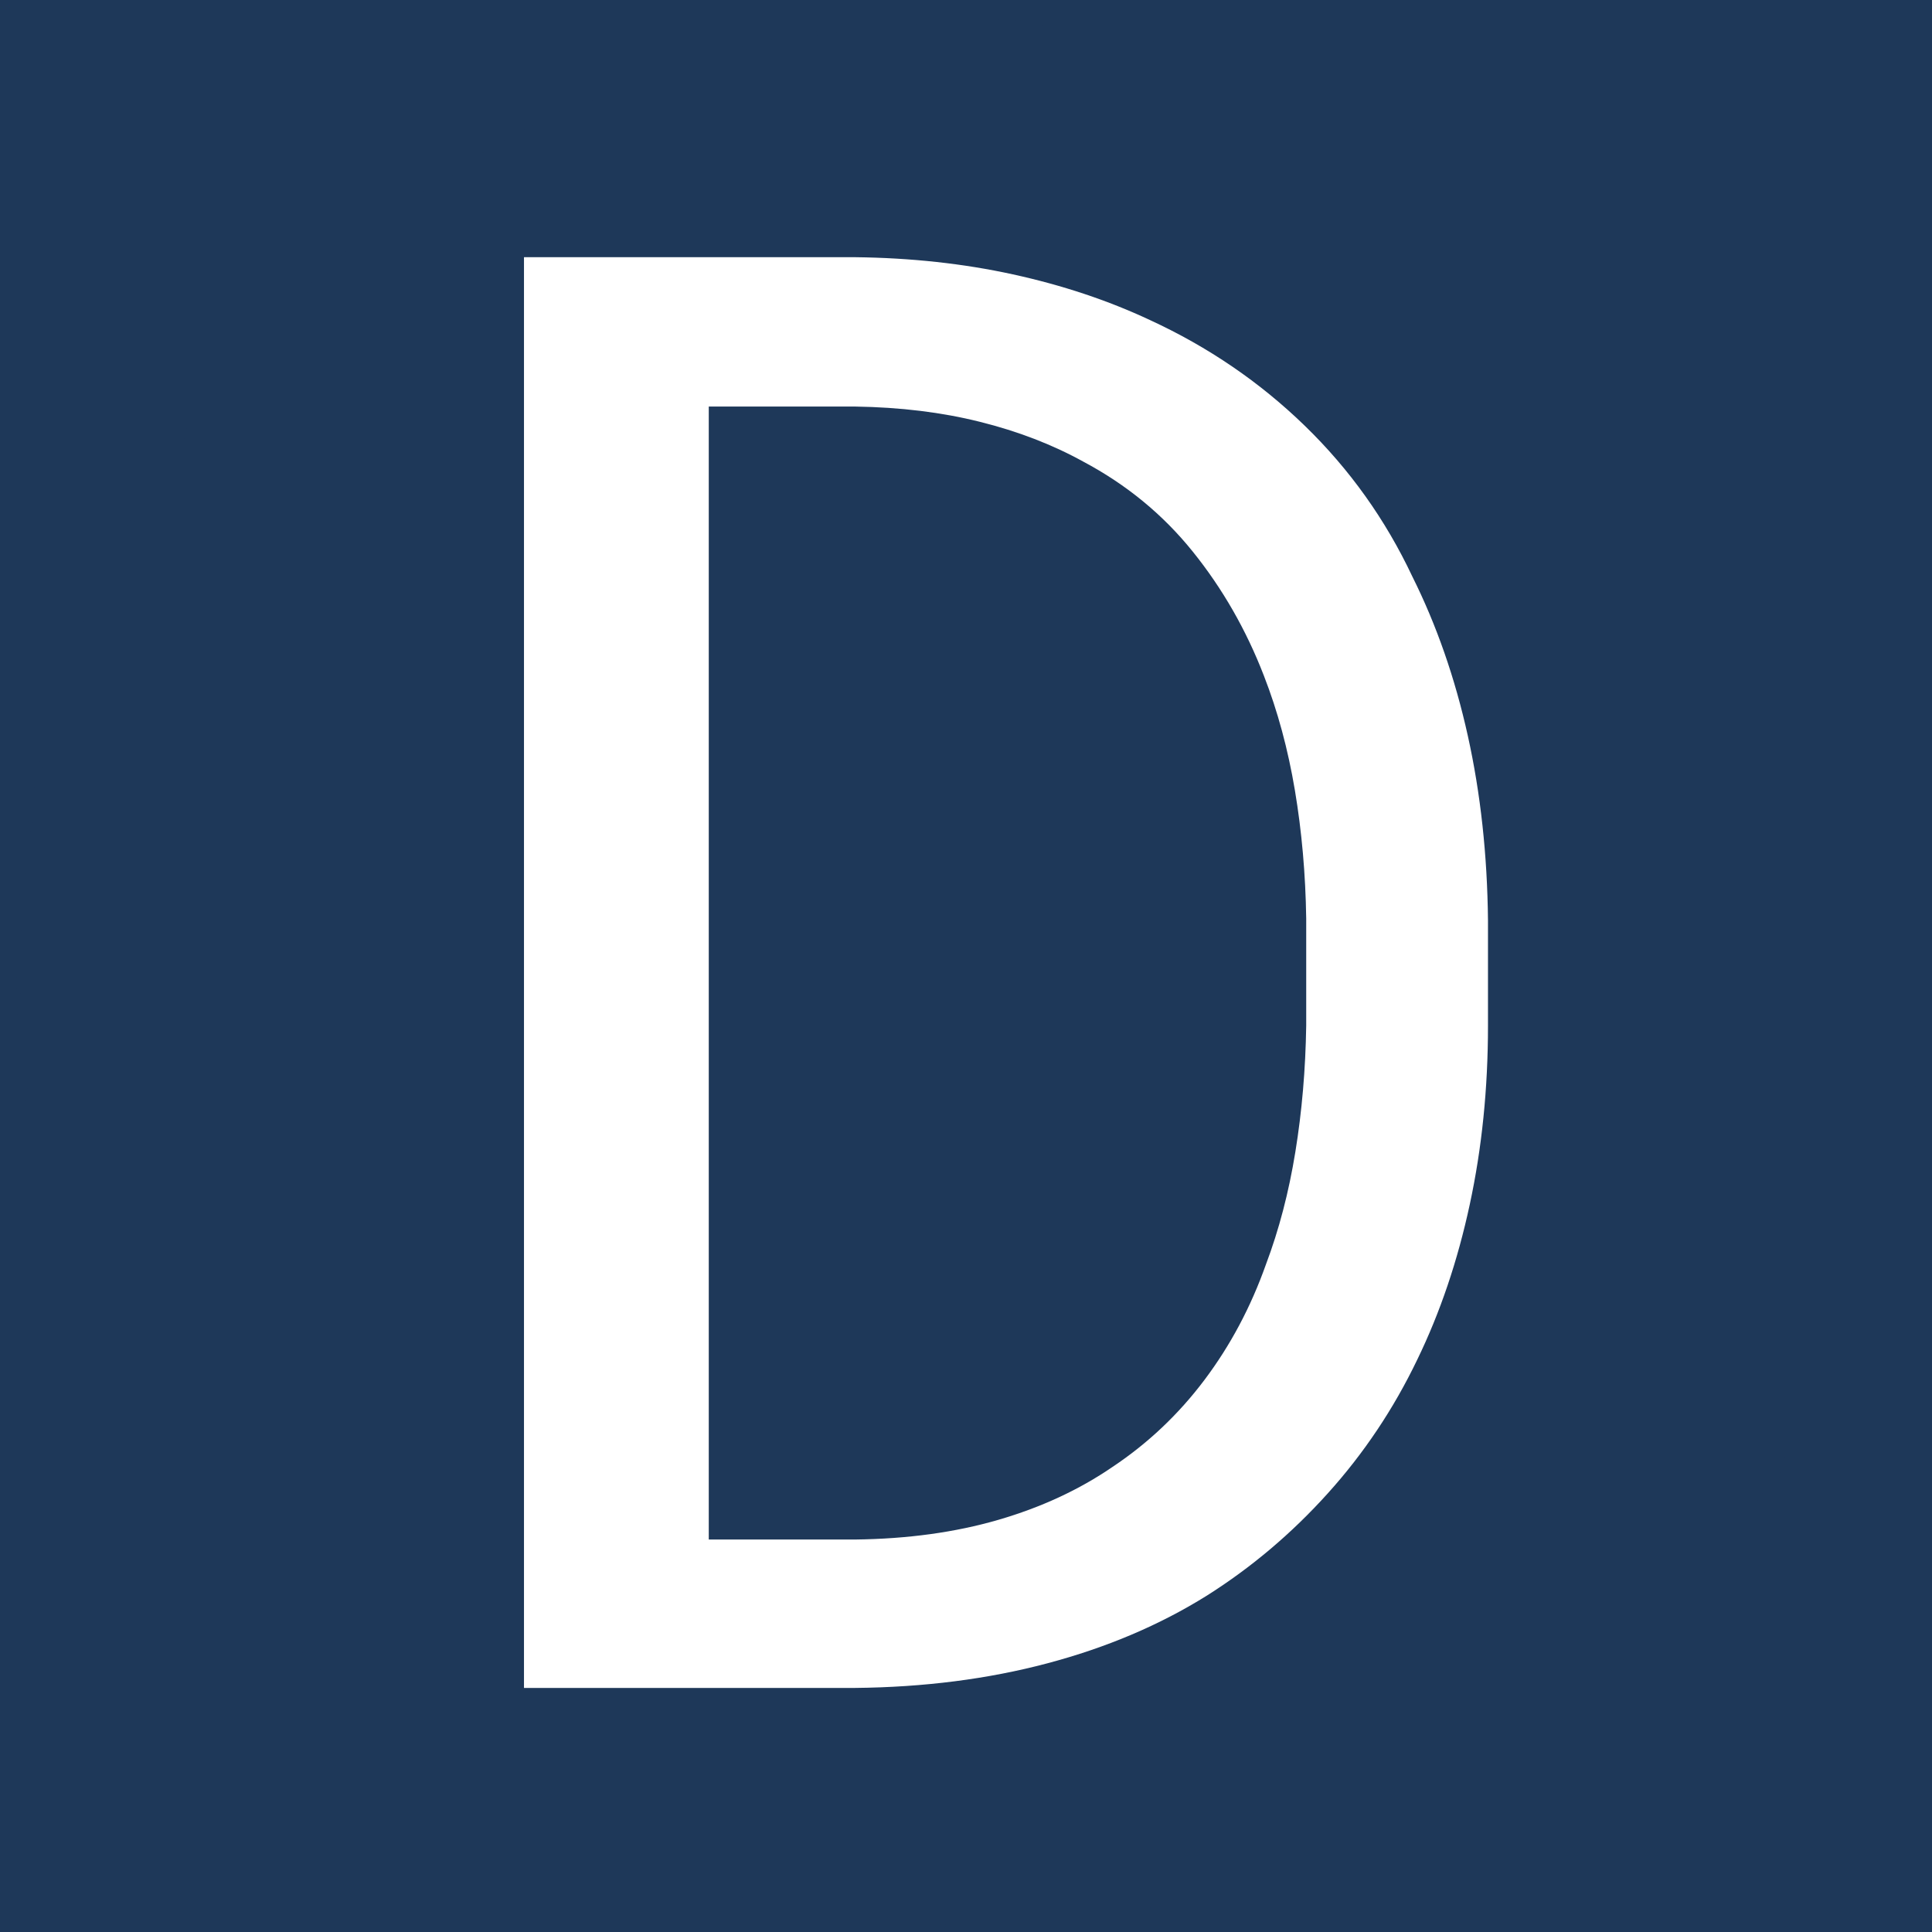 <svg version="1.1" viewBox="0.0 0.0 512.0 512.0" fill="none" stroke="none" stroke-linecap="square" stroke-miterlimit="10" xmlns:xlink="http://www.w3.org/1999/xlink" xmlns="http://www.w3.org/2000/svg"><rect x="0.0" y="0.0" width="512.0" height="512.0" fill="#808080" stroke="none"/><clipPath id="p.0"><path d="m0 0l512.0 0l0 512.0l-512.0 0l0 -512.0z" clip-rule="nonzero"/></clipPath><g clip-path="url(#p.0)"><path fill="#000000" fill-opacity="0.0" d="m0 0l512.0 0l0 512.0l-512.0 0z" fill-rule="evenodd"/><path fill="#1e3859" d="m-6.827 -3.412l526.331 0l0 518.142l-526.331 0z" fill-rule="evenodd"/><path stroke="#1e3859" stroke-width="1.0" stroke-linejoin="round" stroke-linecap="butt" d="m-6.827 -3.412l526.331 0l0 518.142l-526.331 0z" fill-rule="evenodd"/><path fill="#1e3859" d="m4.878 257.619l0 0c0 -139.176 112.824 -252.0 252.0 -252.0l0 0c66.835 0 130.932 26.55 178.191 73.809c47.259 47.259 73.809 111.356 73.809 178.191l0 0c0 139.176 -112.824 252.0 -252.0 252.0l0 0c-139.176 0 -252.0 -112.824 -252.0 -252.0z" fill-rule="evenodd"/><path stroke="#1e3859" stroke-width="1.0" stroke-linejoin="round" stroke-linecap="butt" d="m4.878 257.619l0 0c0 -139.176 112.824 -252.0 252.0 -252.0l0 0c66.835 0 130.932 26.55 178.191 73.809c47.259 47.259 73.809 111.356 73.809 178.191l0 0c0 139.176 -112.824 252.0 -252.0 252.0l0 0c-139.176 0 -252.0 -112.824 -252.0 -252.0z" fill-rule="evenodd"/><path fill="#000000" fill-opacity="0.0" d="m89.502 -73.682l211.055 0l0 665.795l-211.055 0z" fill-rule="evenodd"/><path fill="#ffffff" d="m138.862 447.318l87.766 0q27.344 -0.266 50.906 -6.516q23.578 -6.25 42.328 -17.969q17.703 -11.188 32.016 -27.078q14.328 -15.891 23.703 -35.422q9.109 -18.75 13.922 -41.141q4.828 -22.391 4.828 -47.391l0 -27.875q-0.266 -26.031 -5.344 -48.938q-5.078 -22.922 -14.703 -42.203q-10.672 -22.656 -28.516 -39.969q-17.844 -17.312 -41.016 -28.0q-16.672 -7.812 -36.328 -12.109q-19.656 -4.297 -41.797 -4.547l-87.766 0l0 379.156zm48.969 -339.578l38.797 0q17.969 0.266 33.062 4.047q15.109 3.766 27.359 10.531q17.188 9.125 29.031 23.844q11.844 14.703 18.875 32.938q5.469 14.047 8.203 30.328q2.734 16.281 3.0 33.984l0 28.391q-0.266 17.438 -2.875 33.453q-2.594 16.016 -7.797 29.828q-6.0 16.922 -16.281 30.594q-10.281 13.672 -24.344 23.047q-13.281 9.109 -30.344 14.062q-17.062 4.953 -37.891 5.203l-38.797 0l0 -300.25z" fill-rule="nonzero"/></g></svg>